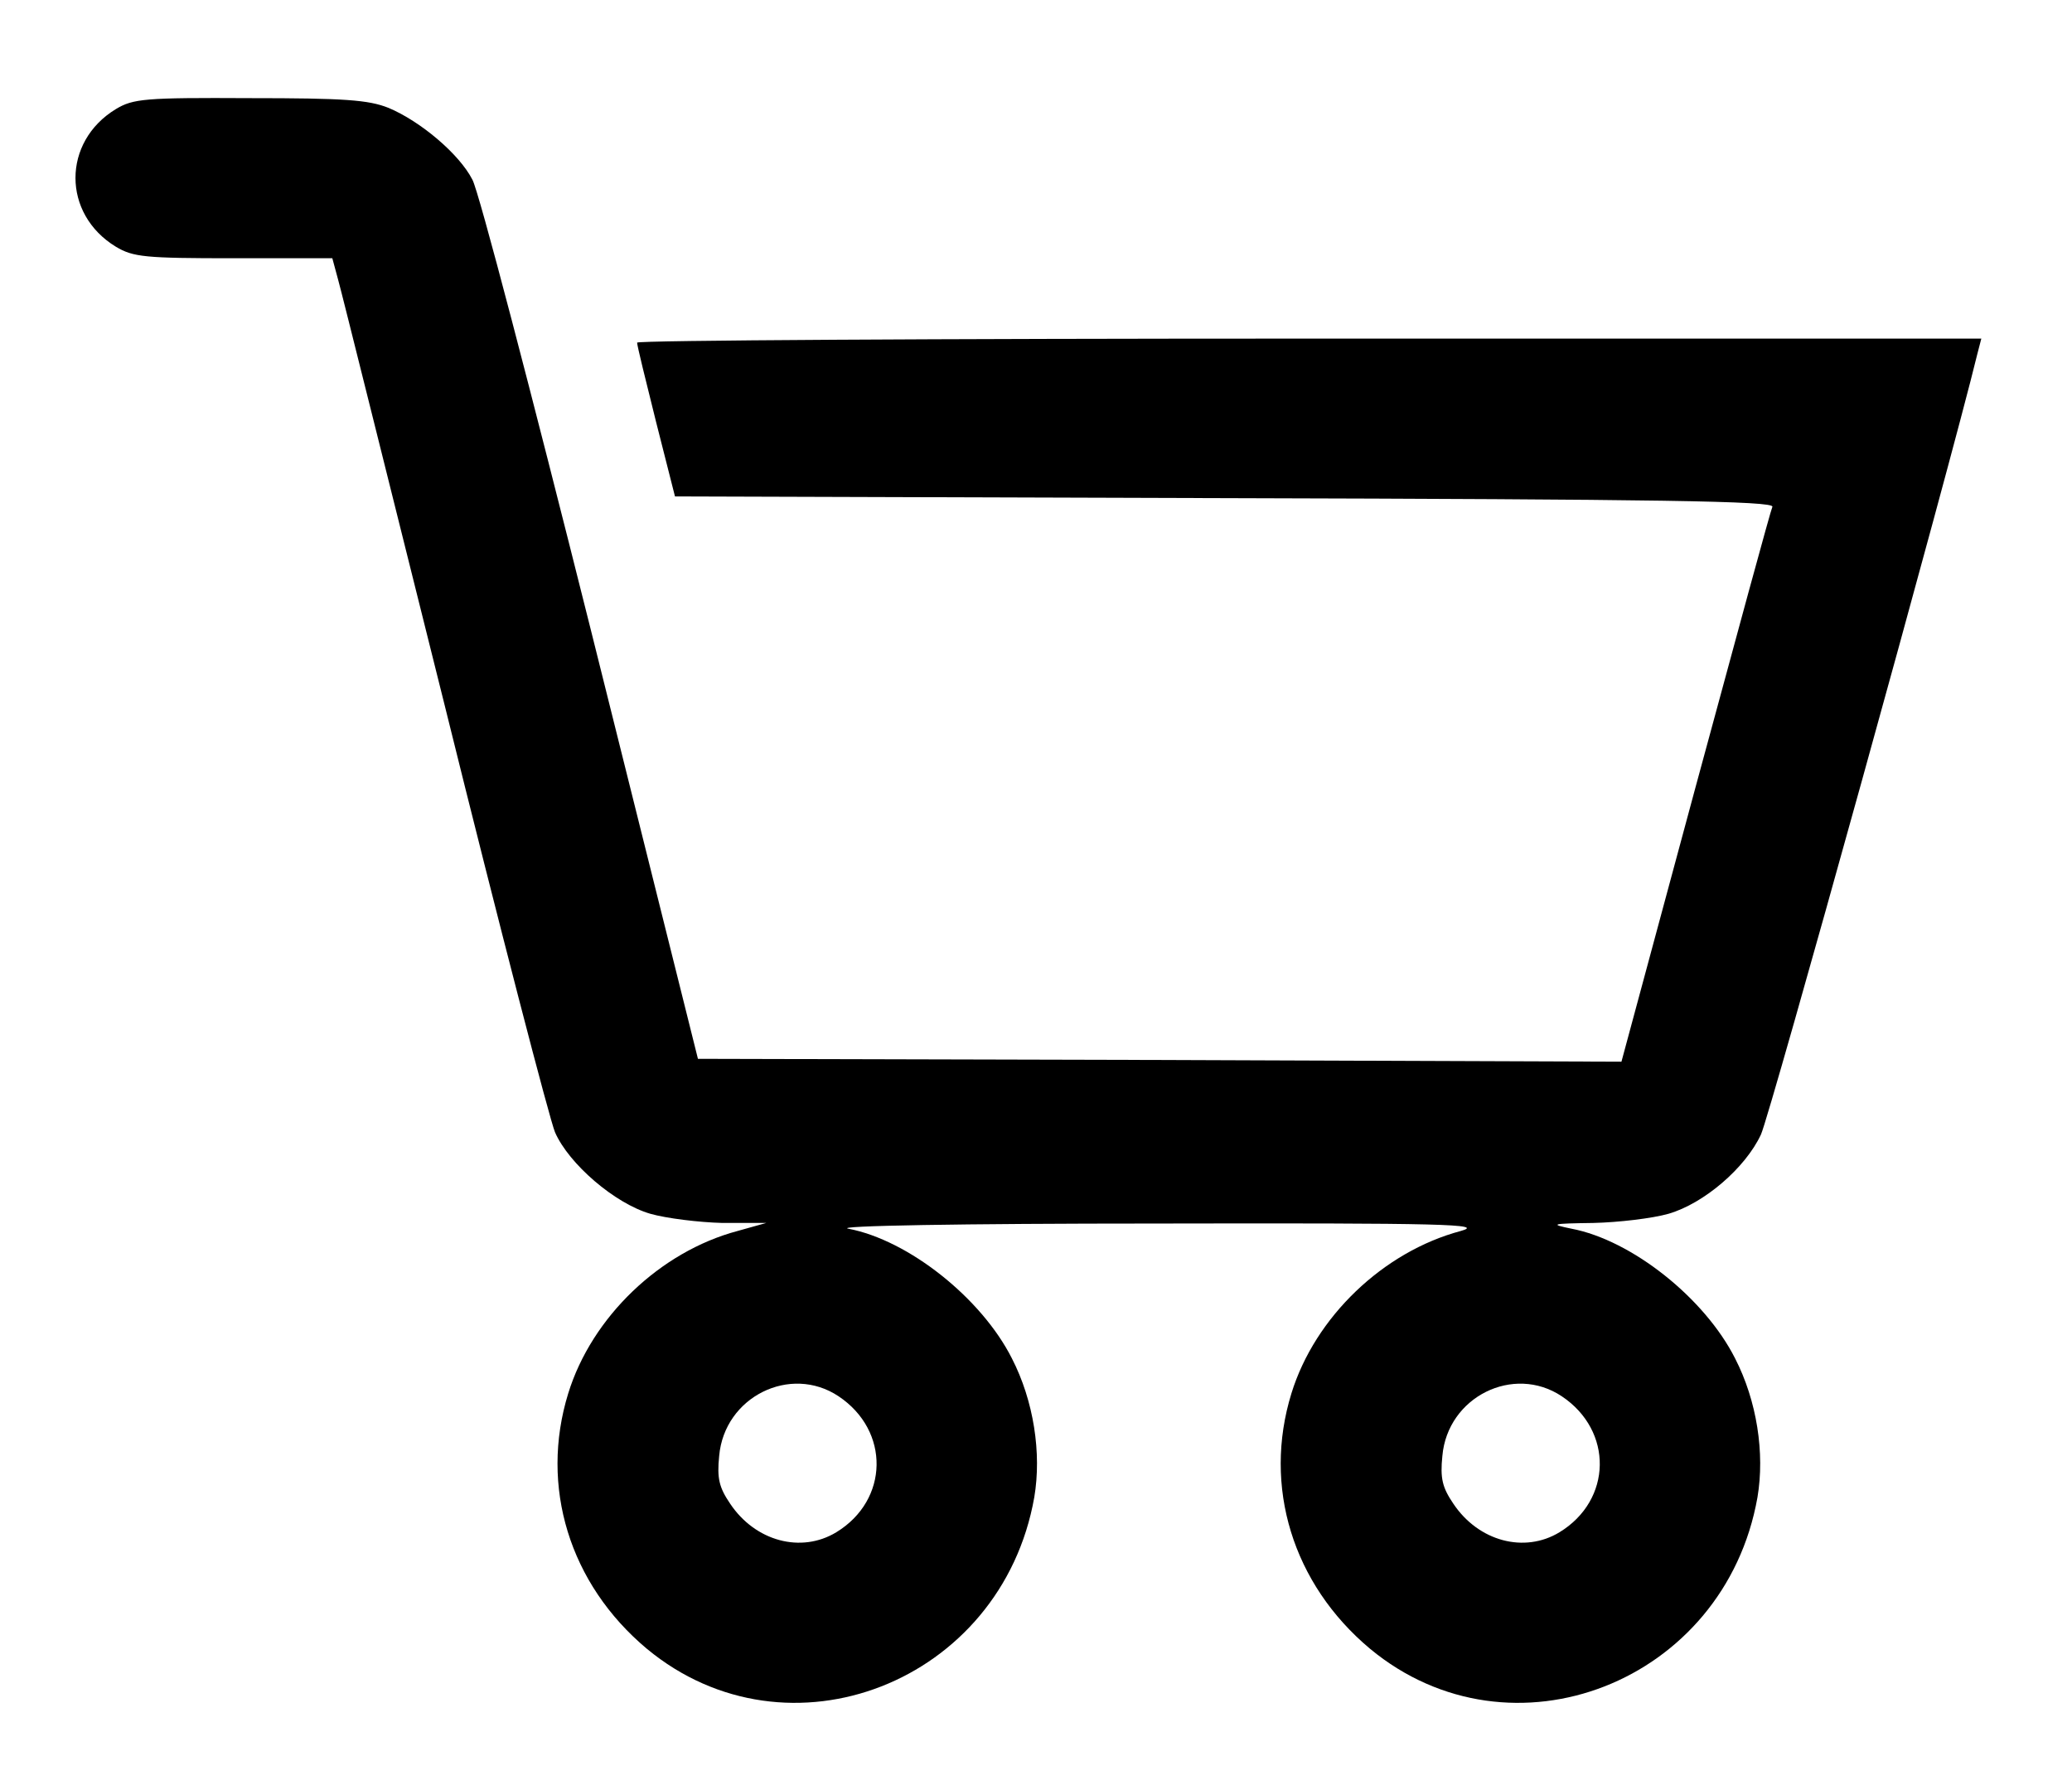 <?xml version="1.0" standalone="no"?>
<!DOCTYPE svg PUBLIC "-//W3C//DTD SVG 20010904//EN"
 "http://www.w3.org/TR/2001/REC-SVG-20010904/DTD/svg10.dtd">
<svg version="1.0" xmlns="http://www.w3.org/2000/svg"
 width="361pt" height="311pt" viewBox="0 0 361 311"
 preserveAspectRatio="xMidYMid meet">

<g transform="translate(0,311) scale(0.1,-0.1)"
fill="#000000" stroke="none">
<path d="M202 2920 c-94 -57 -94 -183 0 -240 30 -18 51 -20 205 -20 l172 0 10
-37 c6 -21 89 -355 186 -743 96 -388 183 -722 192 -743 24 -55 104 -124 166
-142 28 -8 85 -15 126 -16 l76 0 -50 -14 c-135 -36 -254 -150 -295 -283 -50
-162 2 -332 137 -445 246 -204 618 -59 675 264 13 77 -1 168 -39 242 -53 105
-180 206 -285 226 -26 5 195 9 537 9 504 1 573 -1 530 -13 -135 -36 -254 -150
-295 -283 -50 -162 2 -332 137 -445 246 -204 618 -59 675 264 13 77 -1 168
-39 242 -53 105 -180 206 -285 226 -39 8 -35 9 38 10 44 1 103 8 131 16 62 18
134 80 161 138 15 31 329 1162 377 1360 l7 27 -1171 0 c-644 0 -1171 -3 -1171
-7 0 -5 15 -66 33 -138 l33 -130 958 -3 c759 -2 957 -5 954 -15 -3 -6 -63
-227 -134 -489 l-129 -478 -804 3 -805 2 -187 749 c-103 411 -195 764 -206
783 -23 45 -91 102 -146 125 -35 14 -77 17 -242 17 -183 1 -203 -1 -233 -19z
m1259 -2243 c90 -60 88 -181 -4 -237 -61 -37 -141 -16 -185 50 -19 28 -23 44
-19 83 9 103 124 160 208 104z m1260 0 c90 -60 88 -181 -4 -237 -61 -37 -141
-16 -185 50 -19 28 -23 44 -19 83 9 103 124 160 208 104z"/>
</g>
</svg>
